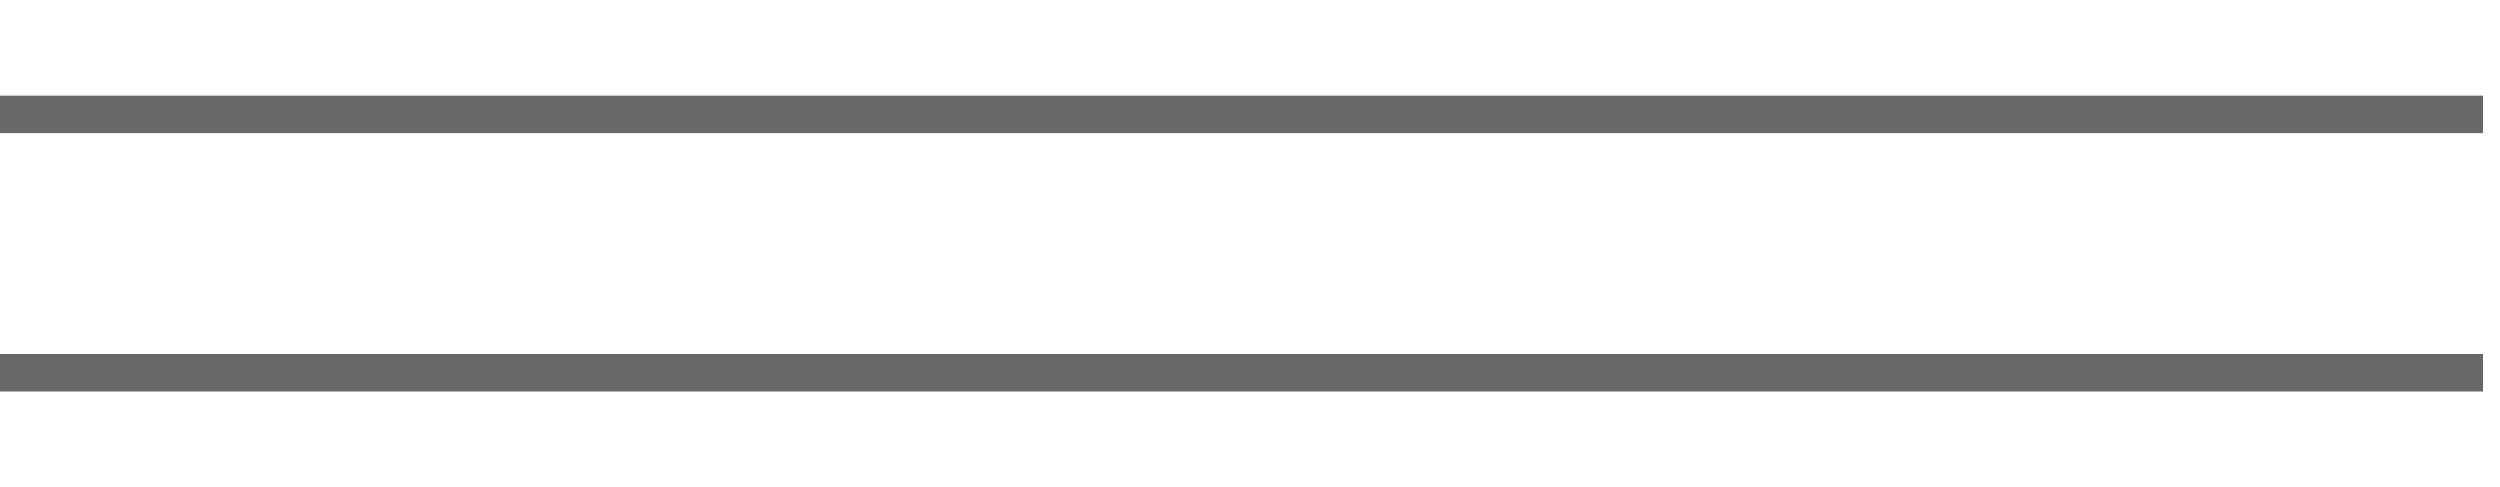 <?xml version="1.0" encoding="UTF-8"?>
<svg id="Layer_2" data-name="Layer 2" xmlns="http://www.w3.org/2000/svg" viewBox="0 0 400 77.93">
  <defs>
    <style>

      .cls-2 {
        fill: none;
        stroke-width: 6px;
        stroke: #666869;
        stroke-miterlimit: 10;
      }
    </style>
  </defs>
  <g id="Layer_1-2" data-name="Layer 1">
    <g>
      <g>
        <line class="cls-2" y1="59.64" x2="397.28" y2="59.64"/>
      </g>

      <g>
        <line class="cls-2" y1="18.3" x2="397.28" y2="18.3"/>
      </g>
    </g>
  </g>
</svg>
